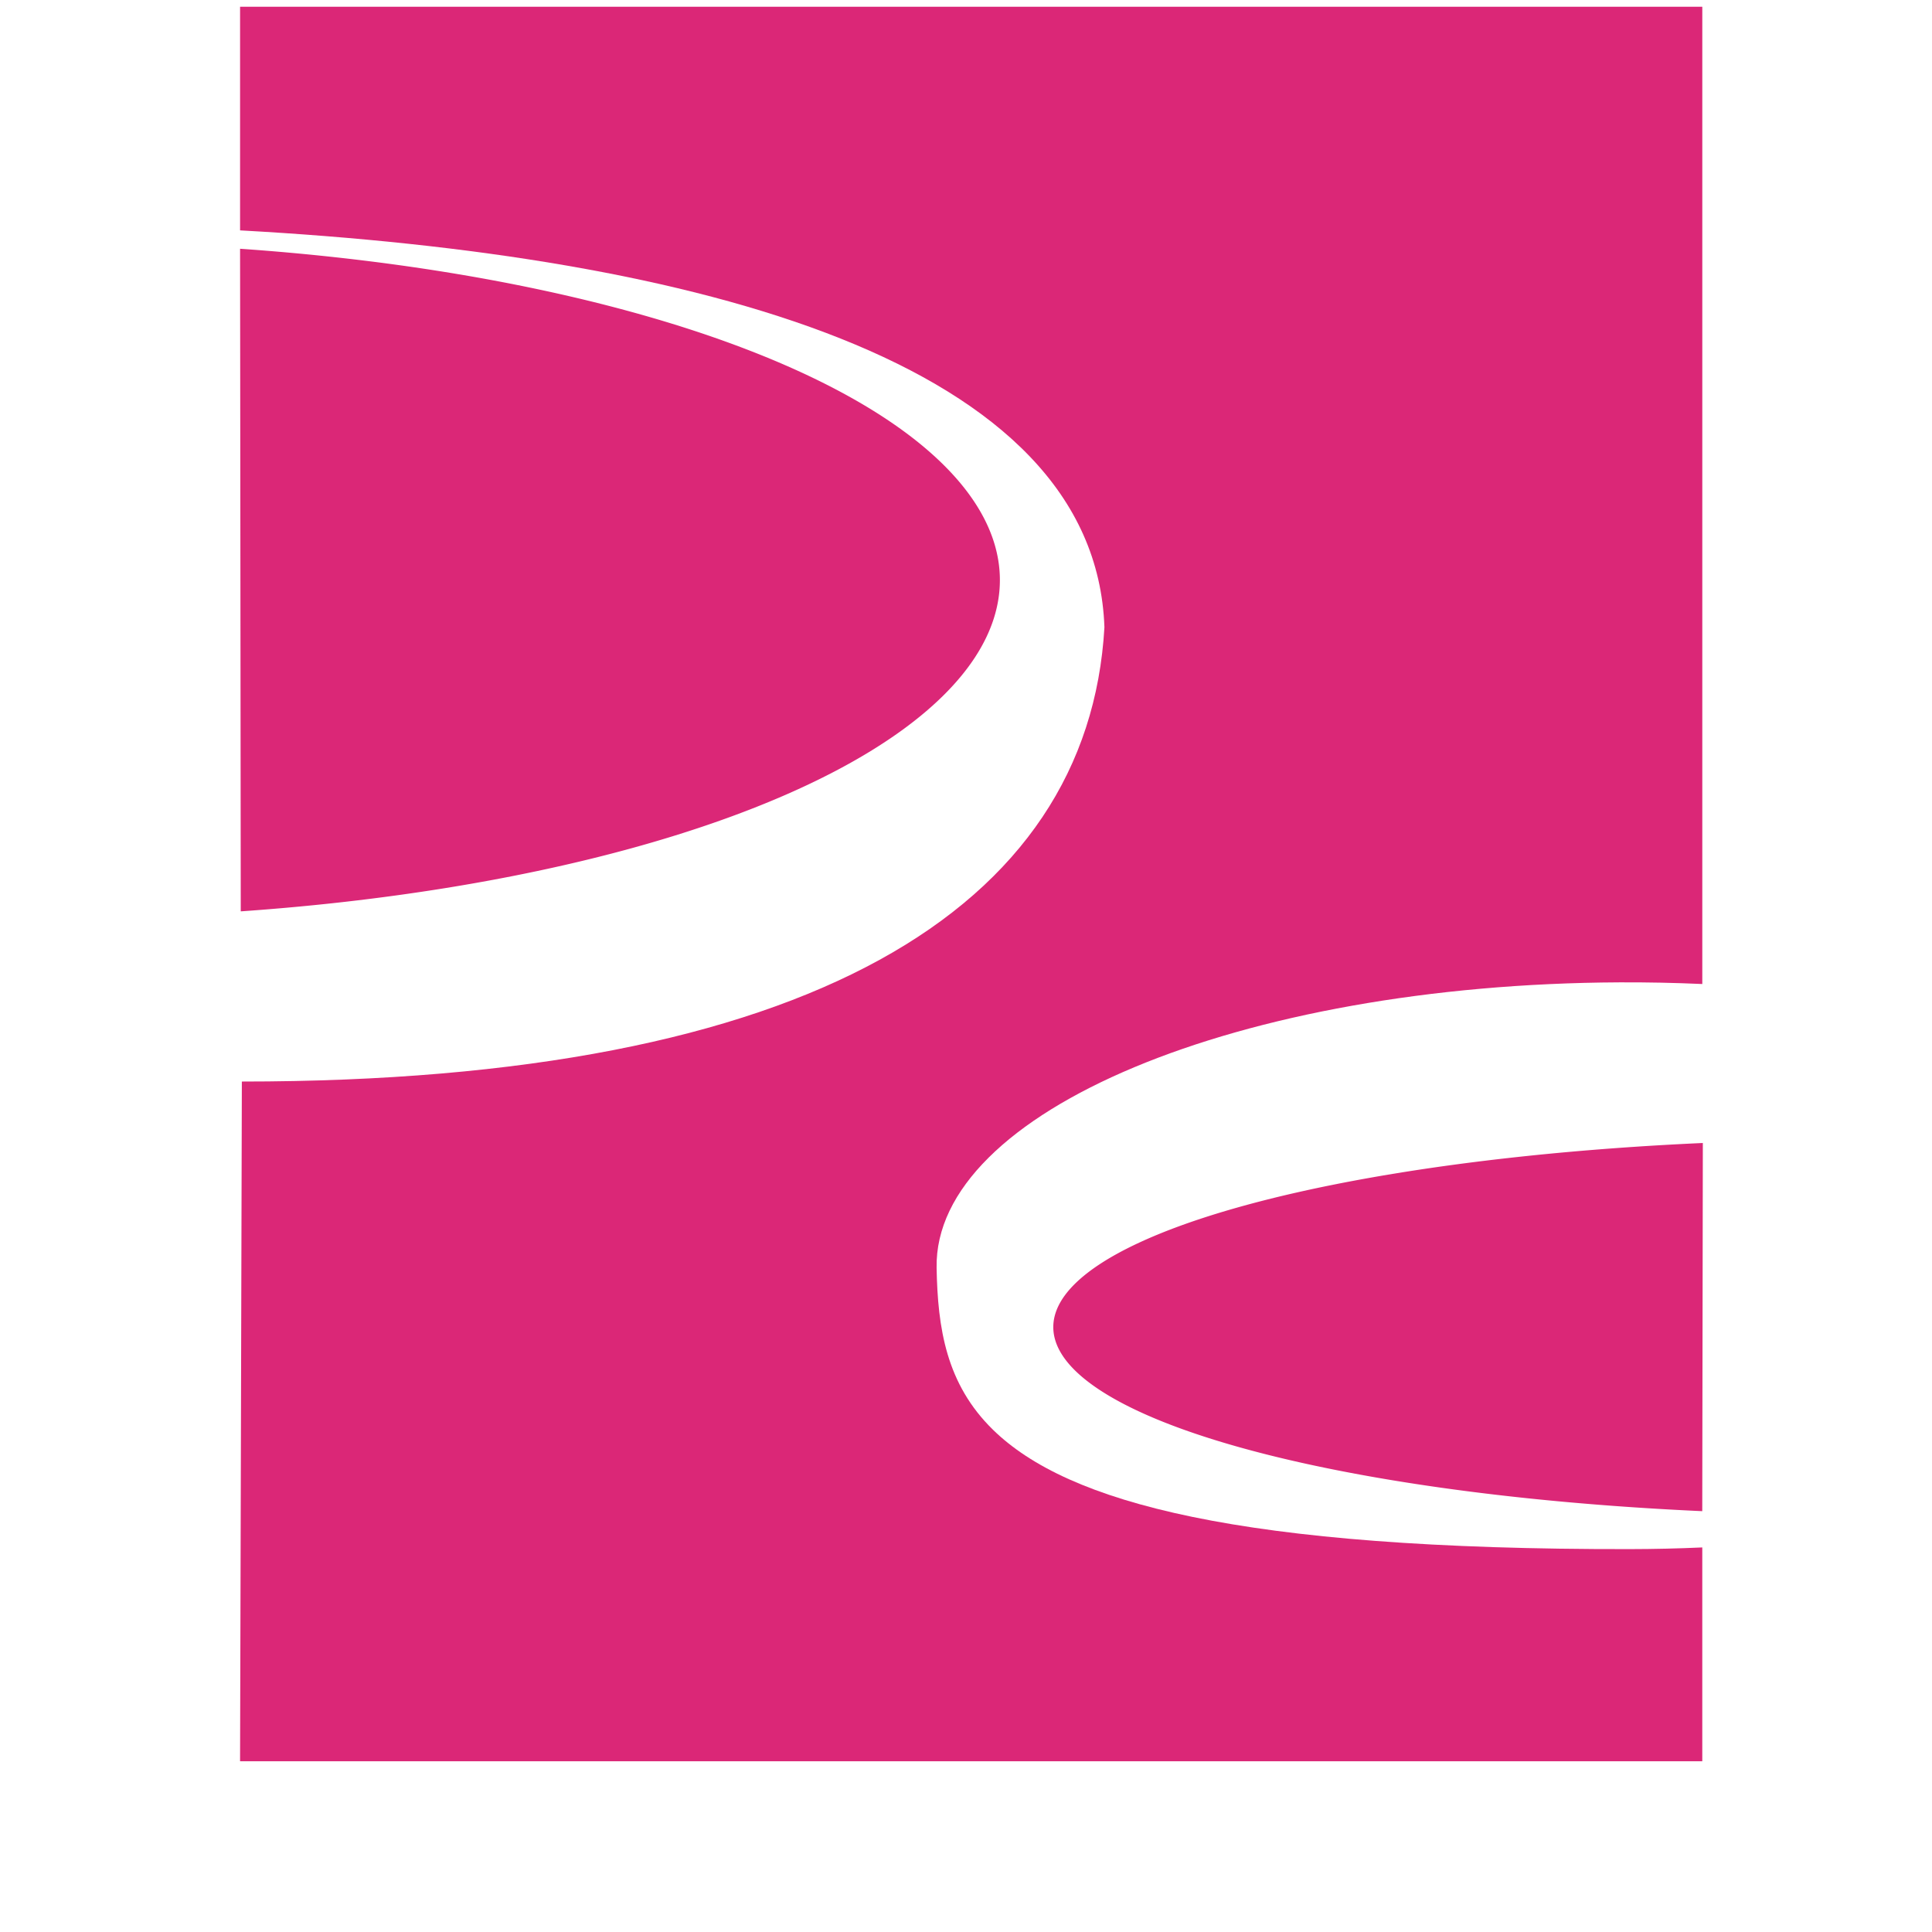 <?xml version="1.0" encoding="UTF-8"?>
<svg version="1.1" viewBox="0 0 512 512" xmlns="http://www.w3.org/2000/svg" xmlns:cc="http://creativecommons.org/ns#" xmlns:dc="http://purl.org/dc/elements/1.1/" xmlns:rdf="http://www.w3.org/1999/02/22-rdf-syntax-ns#">
<g transform="matrix(3.68 0 0 3.504 -66.956 -81.71)" fill="#db2777" stroke-width=".278">
<path d="m35.483 23.829v16.914c32.985 1.913 61.579 9.892 62.245 30.019-1.158 21.287-21.359 34.355-62.117 34.355l-0.129 51.408h105.3v-16.172c-1.735 0.082-3.479 0.124-5.224 0.127-28.173 0.044-40.489-3.527-45.847-9.019-3.38-3.464-3.991-7.692-4.068-12.258-0.199-11.807 21.797-21.459 49.194-21.588 1.986-0.009 3.971 0.033 5.946 0.126v-73.912z" style="paint-order:markers stroke fill"/>
<path transform="scale(-1,1)" d="m-35.532 92.246a67.493 25.52 0 0 1-54.668-25.064 67.493 25.52 0 0 1 54.717-25.049" style="paint-order:markers stroke fill"/>
<path d="m140.78 137.61a57.698 14.18 0 0 1-46.734-13.927 57.698 14.18 0 0 1 46.776-13.918" style="paint-order:markers stroke fill"/>
</g>
</svg>
